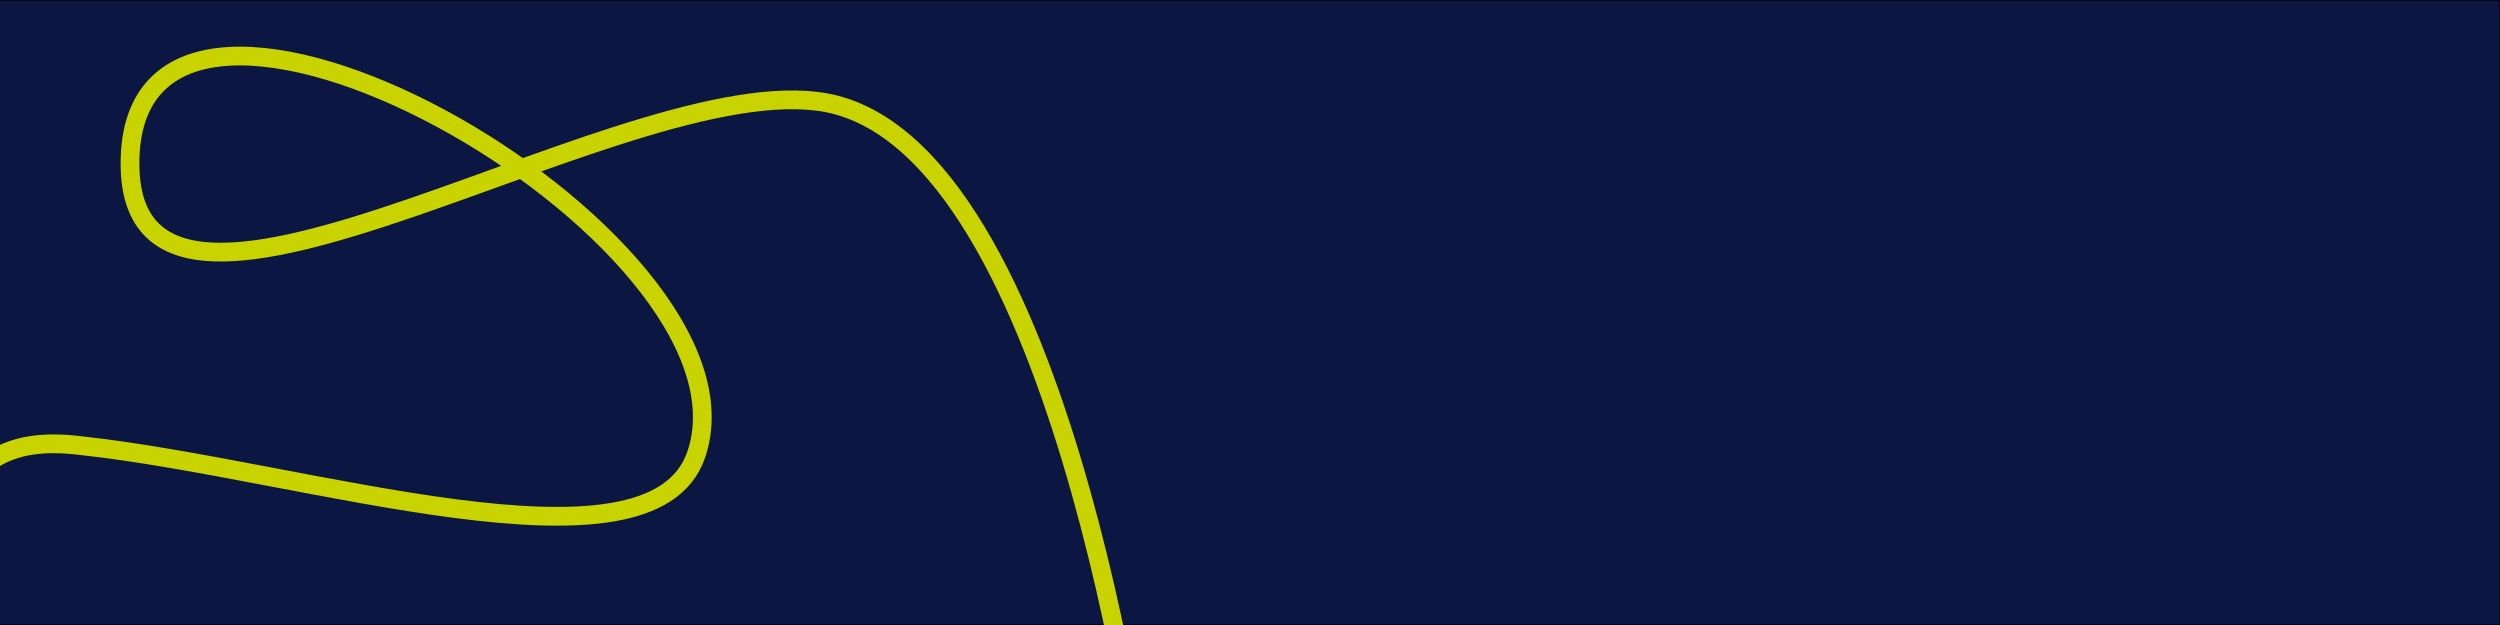 <?xml version="1.0" encoding="utf-8"?>
<!-- Generator: Adobe Illustrator 26.5.0, SVG Export Plug-In . SVG Version: 6.00 Build 0)  -->
<svg version="1.1" id="Ebene_1" xmlns="http://www.w3.org/2000/svg" xmlns:xlink="http://www.w3.org/1999/xlink" x="0px" y="0px"
	 viewBox="0 0 2000 500" style="enable-background:new 0 0 2000 500;" xml:space="preserve">
<style type="text/css">
	.st0{fill:#0B1742;stroke:#000000;stroke-miterlimit:10;}
	.st1{fill:none;stroke:#C8D300;stroke-width:15;}
</style>
<rect x="-5.1" class="st0" width="2005.1" height="500"/>
<path id="Pfad_951_00000138537852670922352260000012809715045992788140_" class="st1" d="M919.3,665.2c0,0-62.5-532.1-250.6-581.3
	C513.4,43.2,105.3,328.6,104,131.8C102.4-101,617.4,188,556.9,363.9C520.7,469,242,375.7,65.4,356.6
	c-120.2-15.3-117.1,81.1-212.8,355.2"/>
</svg>
